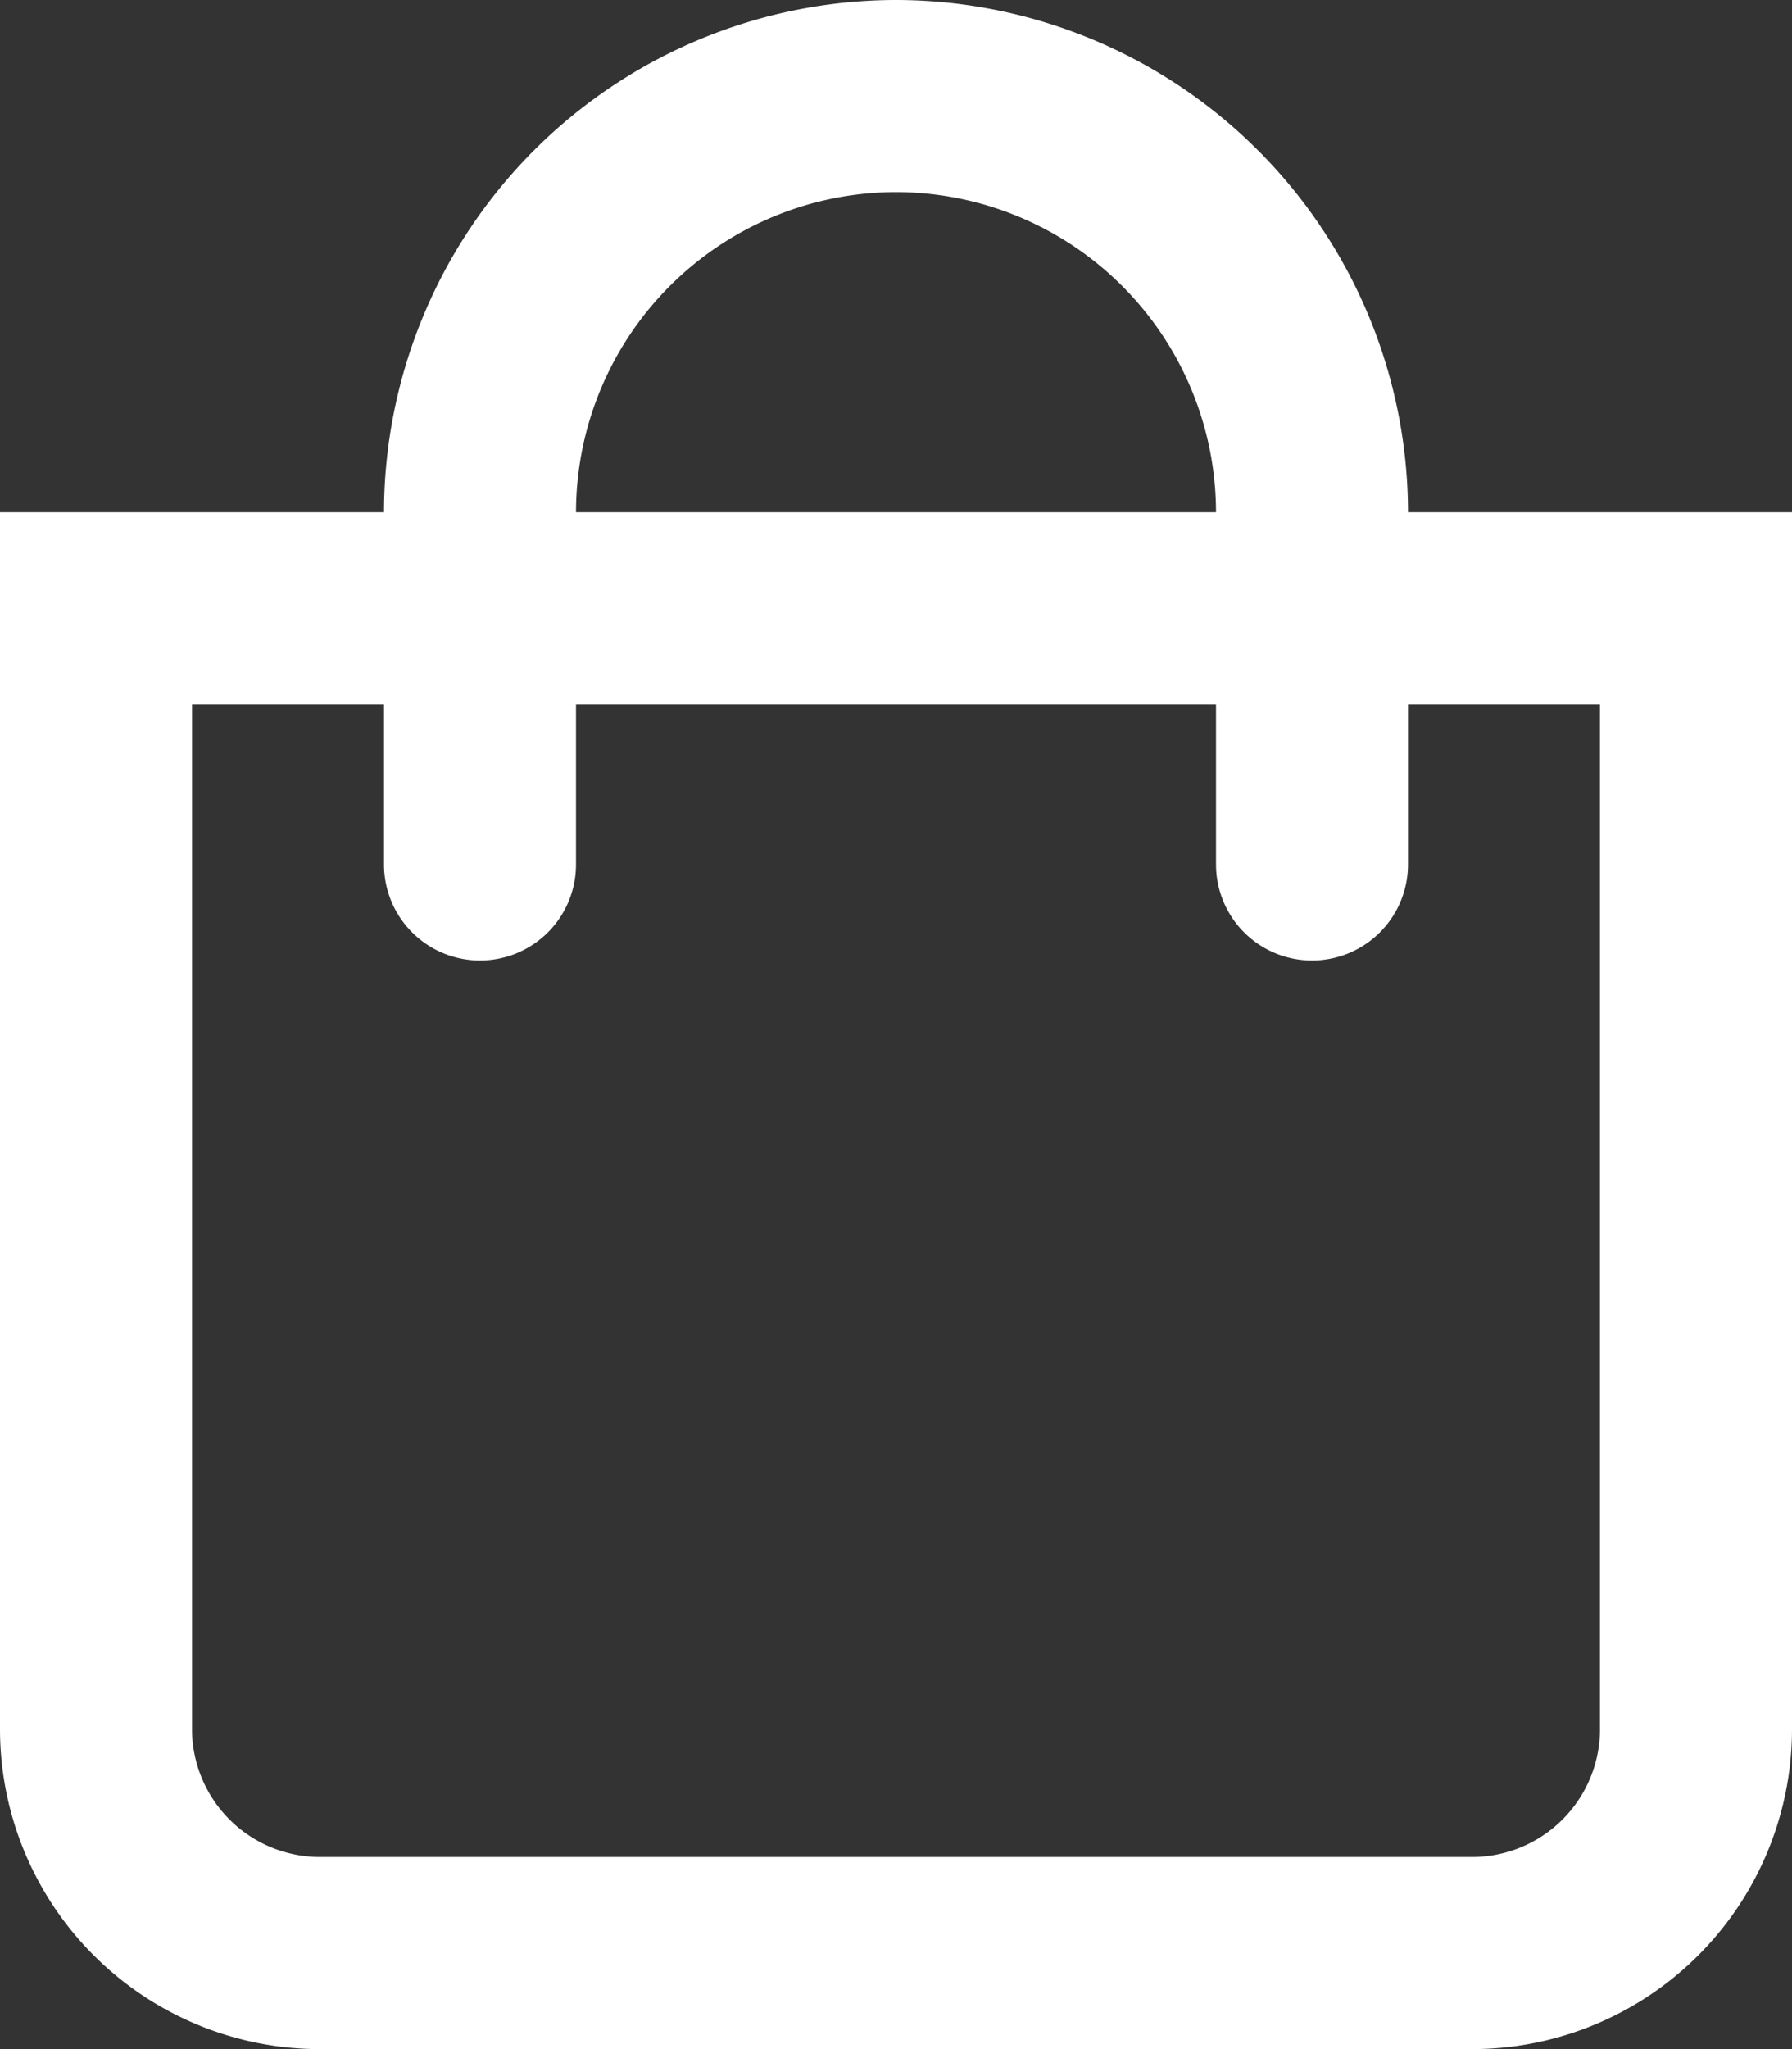 <svg xmlns="http://www.w3.org/2000/svg" width="21" height="24" viewBox="0 0 21 24">
  <rect x="0" y="0" width="21" height="24" fill="#333333" stroke="none"/>
  <path id="icon-cart" d="M16.5-15a6.007,6.007,0,0,0-6-6,6.007,6.007,0,0,0-6,6H0V-.75A3.75,3.75,0,0,0,3.75,3h13.5A3.75,3.75,0,0,0,21-.75V-15Zm-6-3.75A3.754,3.754,0,0,1,14.25-15H6.75A3.754,3.754,0,0,1,10.5-18.75Zm8.25,18a1.5,1.5,0,0,1-1.5,1.5H3.75a1.5,1.5,0,0,1-1.5-1.5v-12H4.5v1.875A1.125,1.125,0,0,0,5.625-9.75,1.125,1.125,0,0,0,6.75-10.875V-12.75h7.5v1.875A1.125,1.125,0,0,0,15.375-9.75,1.125,1.125,0,0,0,16.5-10.875V-12.75h2.25Z" transform="translate(0 21)" fill="#fff"/>
</svg>
